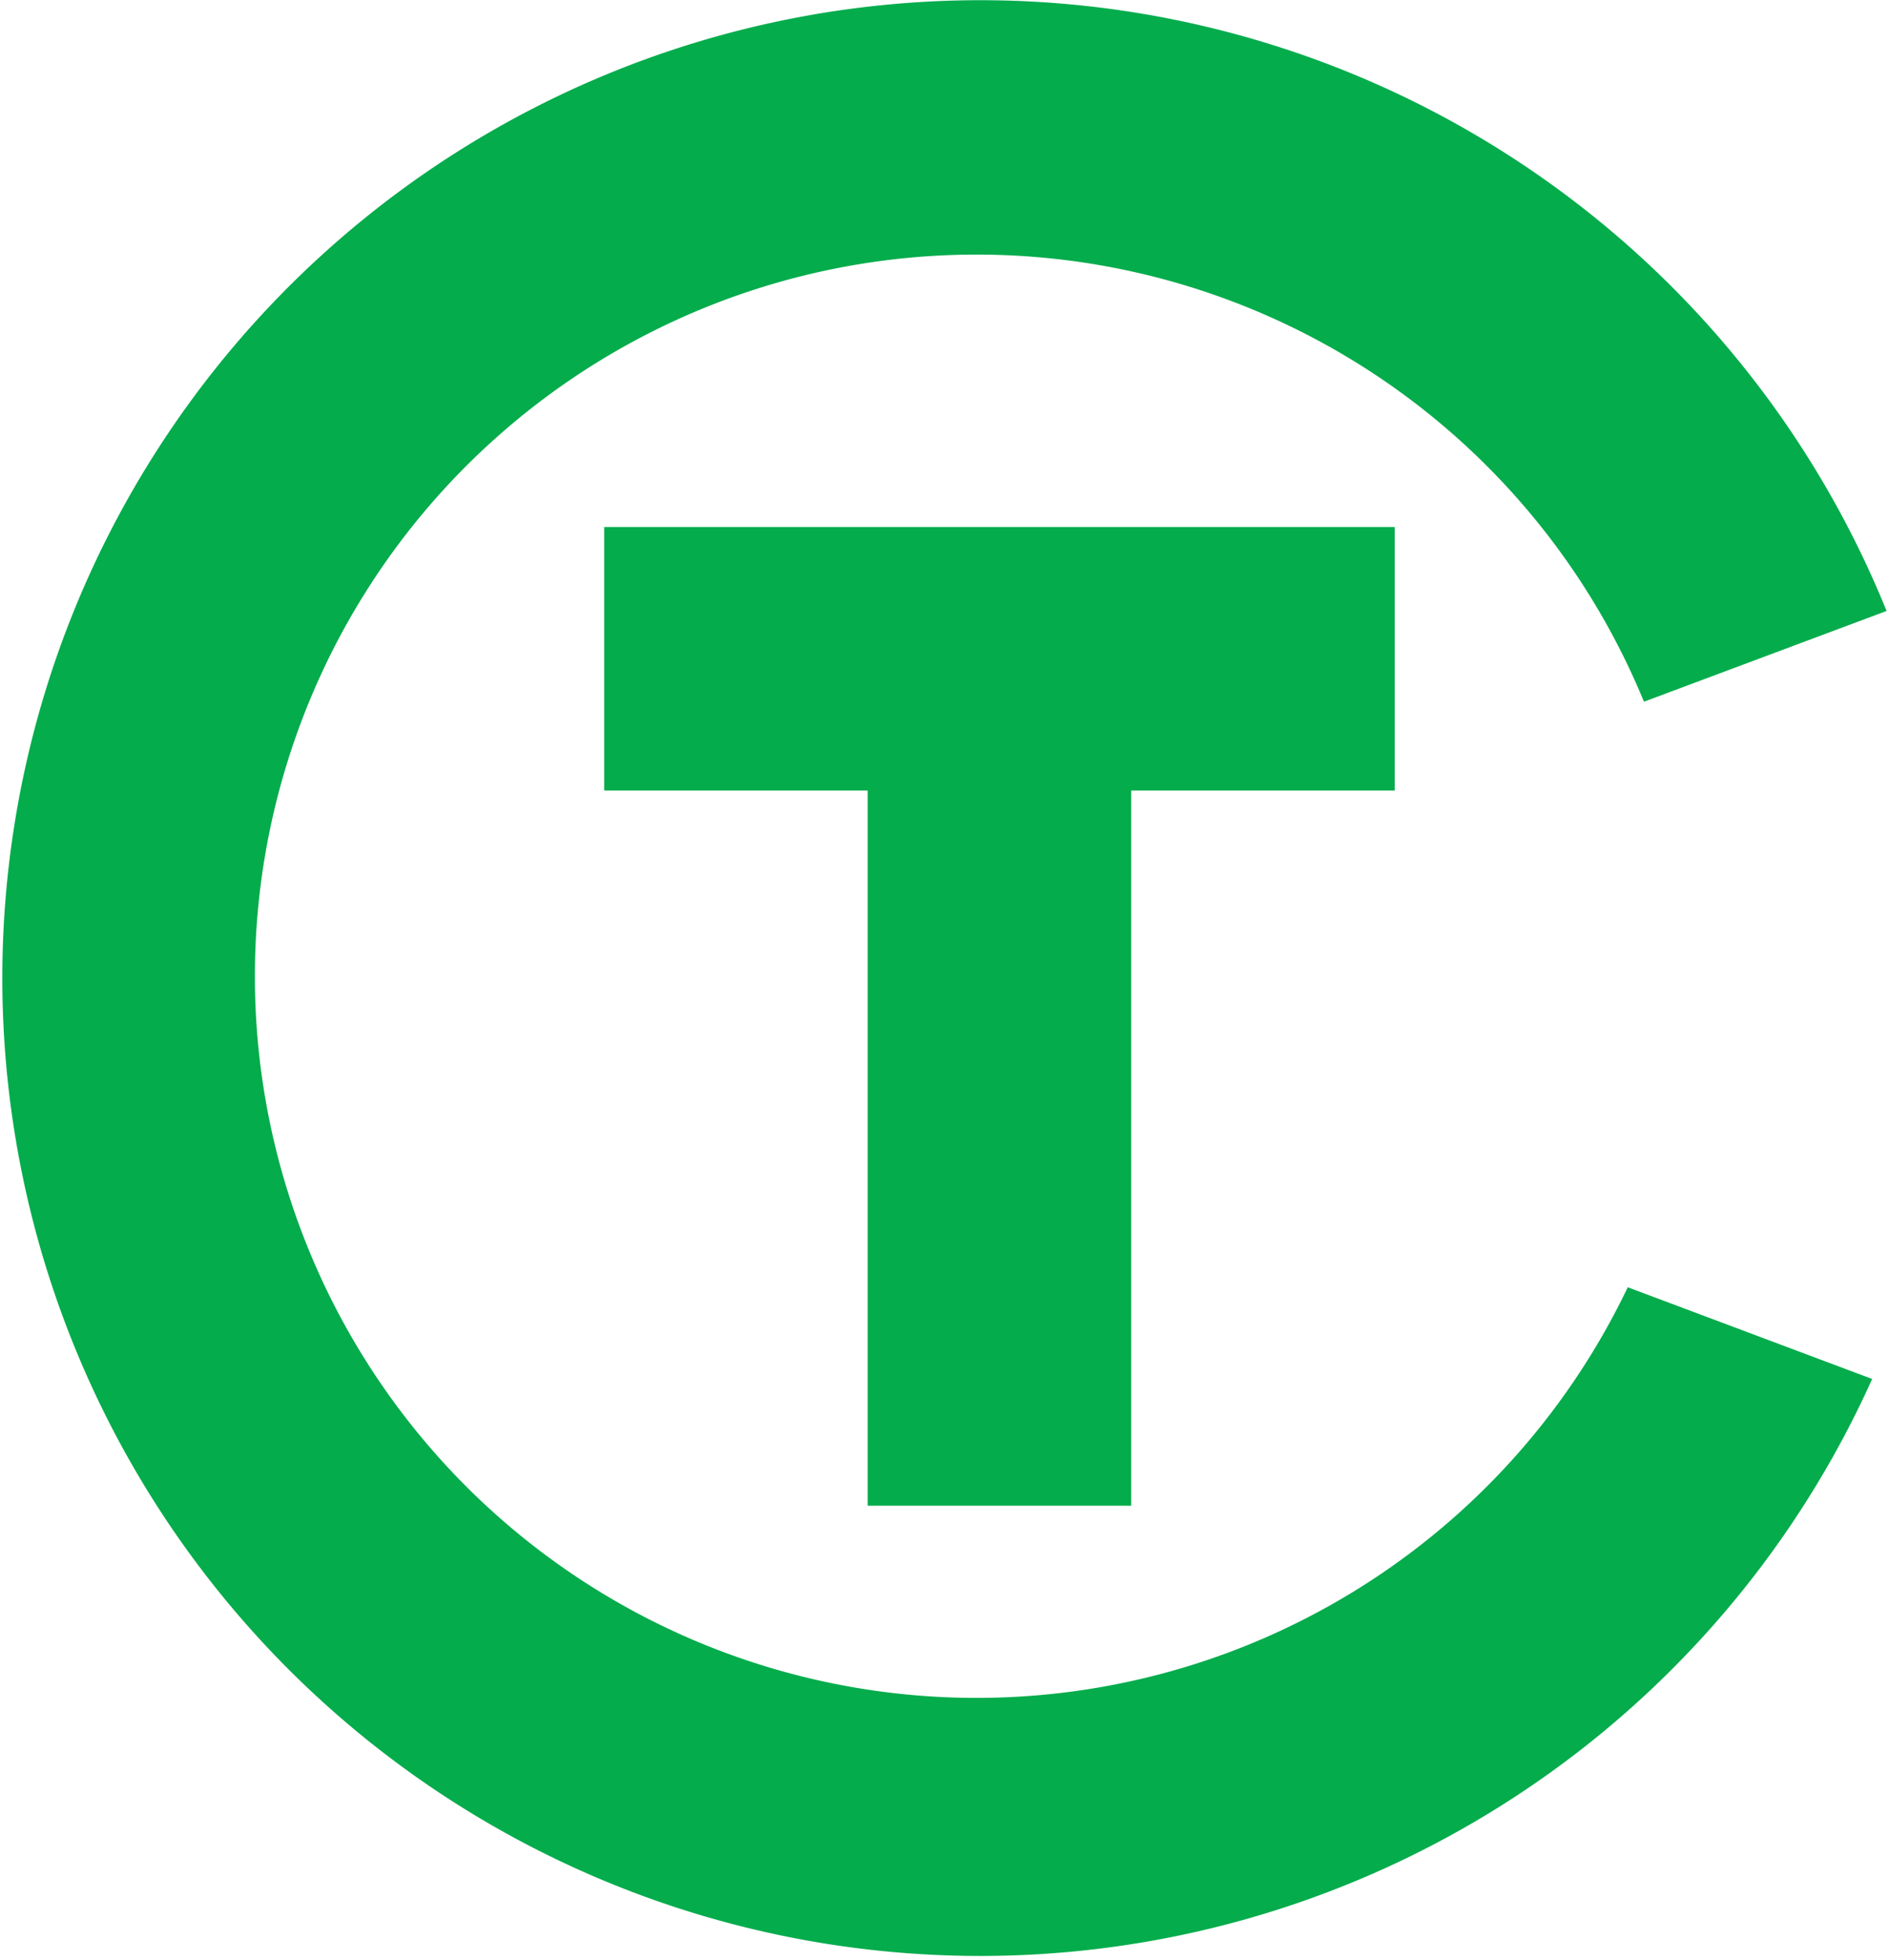 <svg id="icon_ct" xmlns="http://www.w3.org/2000/svg" width="23.312" height="24.188" viewBox="0 0 11.656 12.094">
  <defs>
    <style>
      .cls-1 {
        fill: #04ac4c;
        fill-rule: evenodd;
      }
    </style>
  </defs>
  <path id="C_T" data-name="C T" class="cls-1" d="M432.542,79.291V74.878h-1.626V73.252h4.878v1.626h-1.626v4.413h-1.626Zm4.79-4.961a4.453,4.453,0,1,0-.1,3.613l1.508,0.566a6.034,6.034,0,1,1,.089-4.739Z" transform="translate(-427.188 -70)"/>
</svg>
